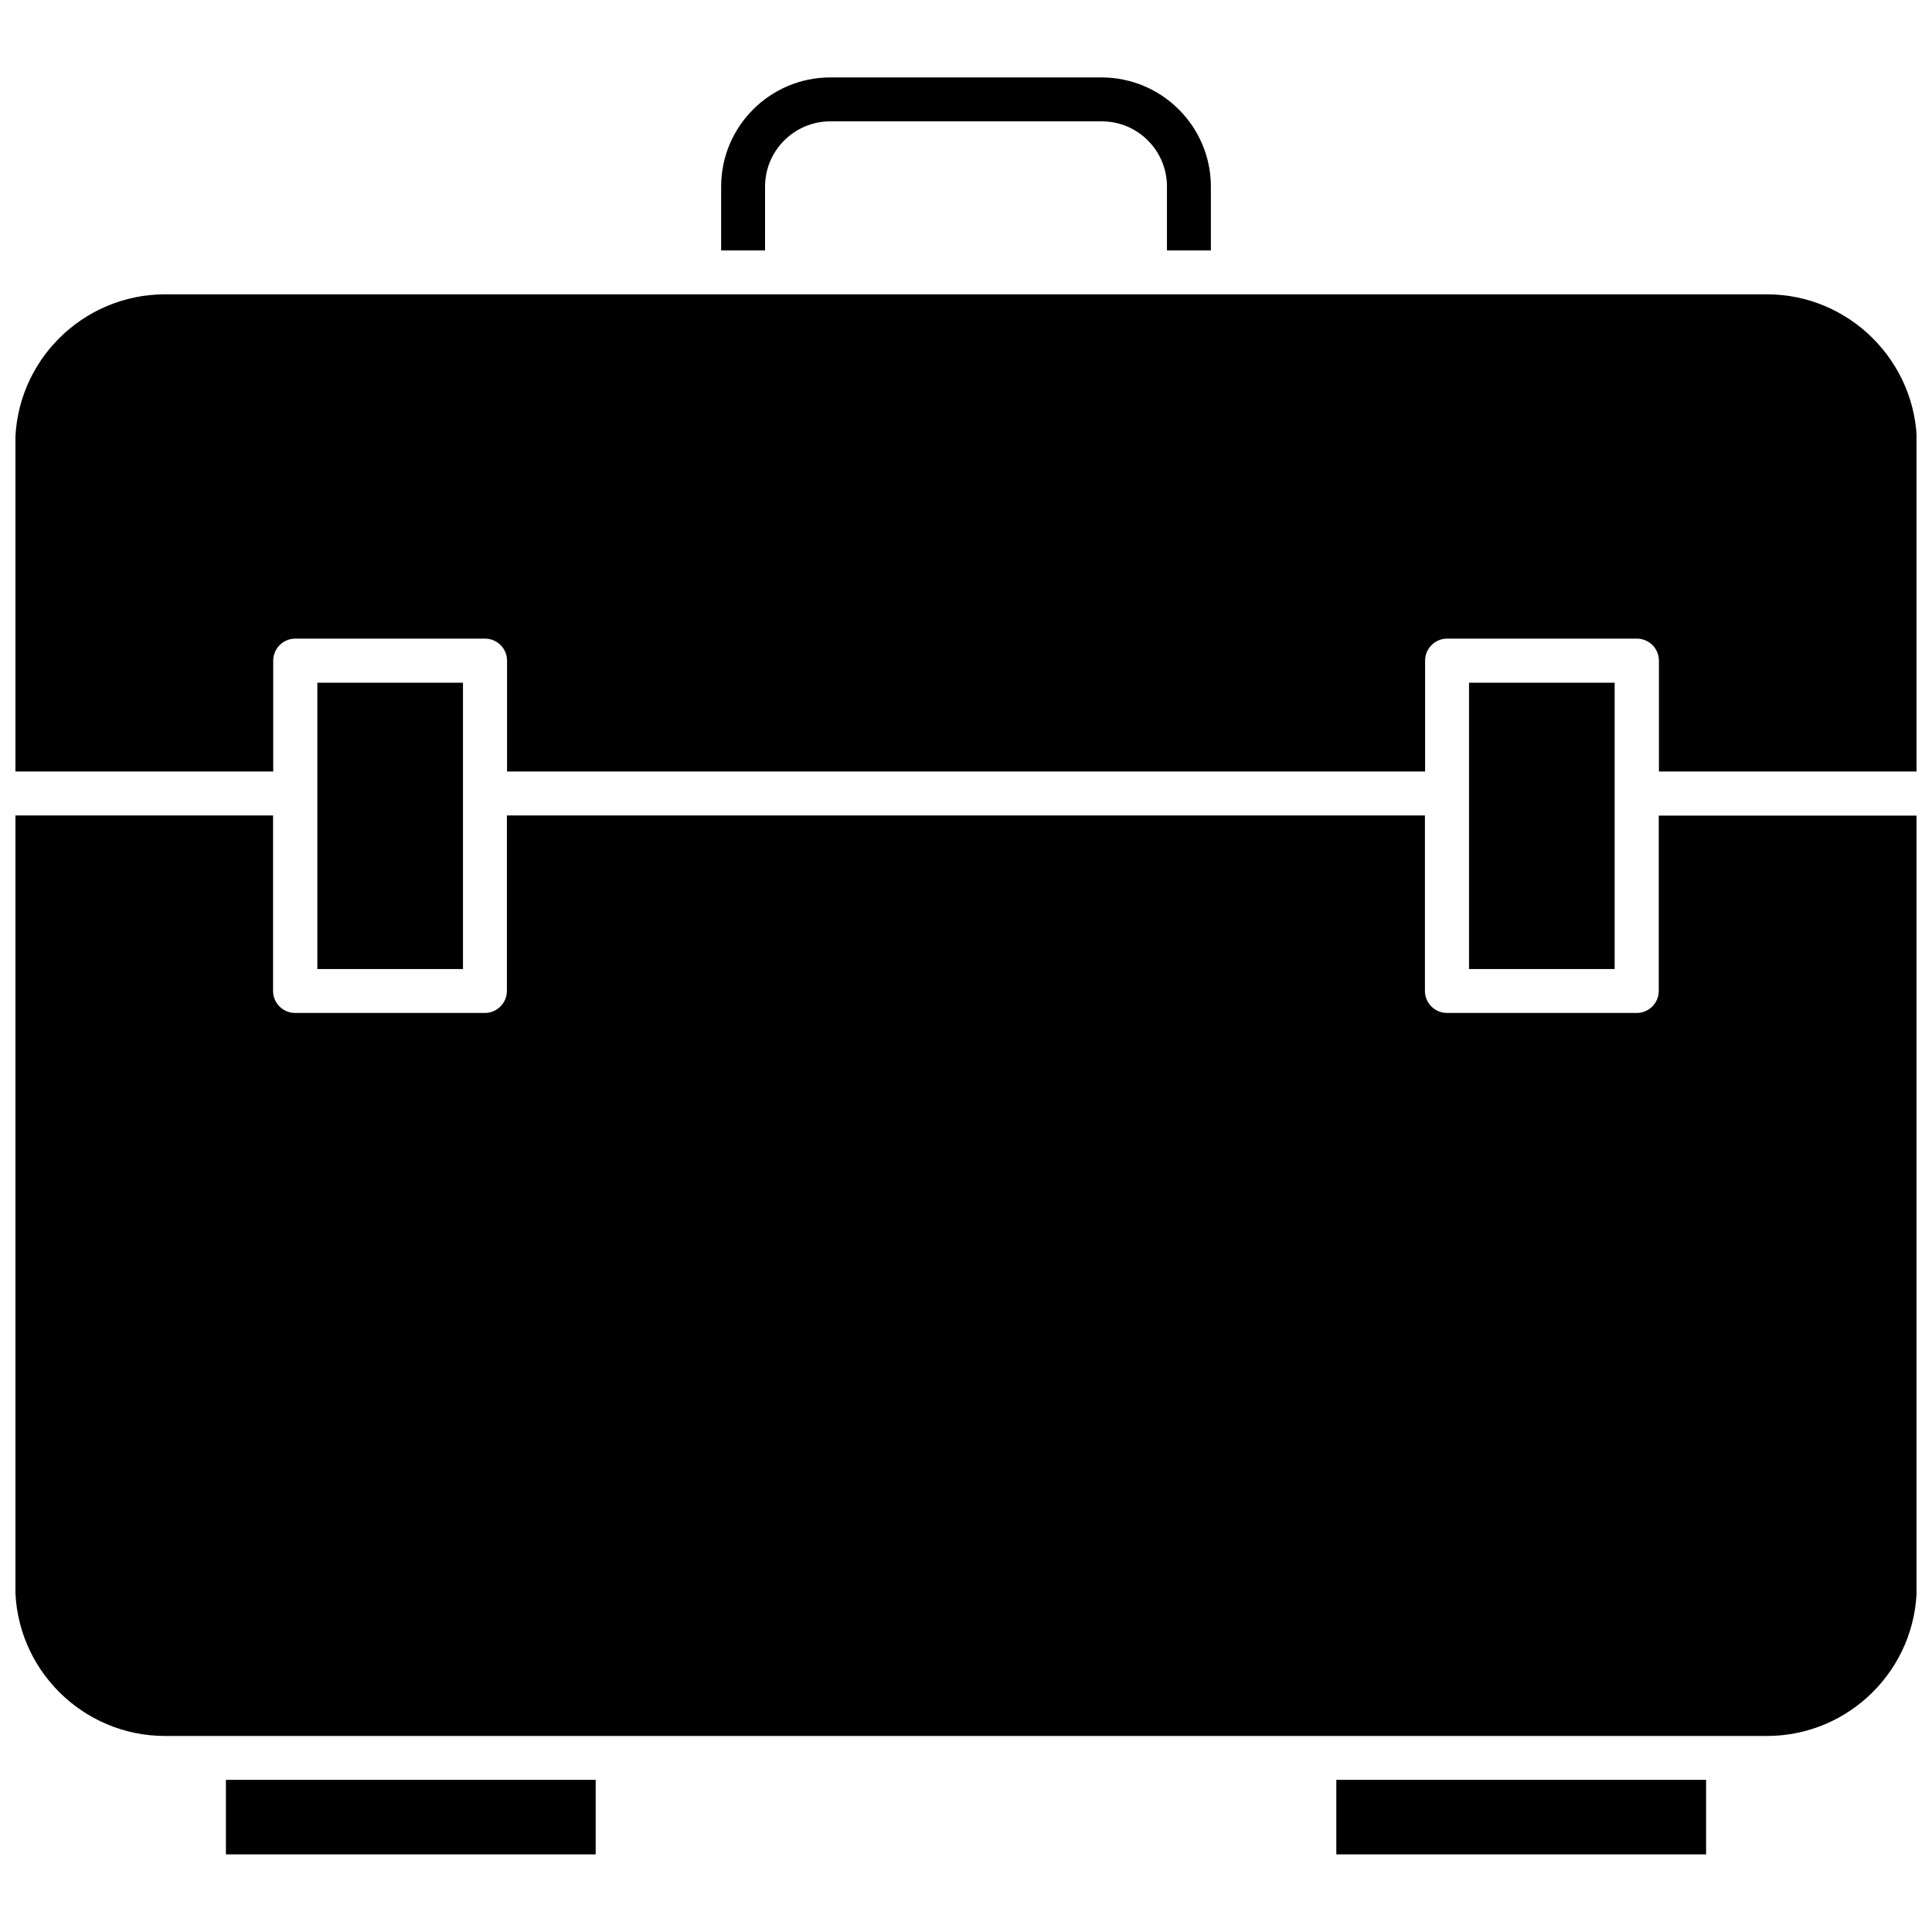 <?xml version="1.0" encoding="UTF-8"?>
<!-- Uploaded to: ICON Repo, www.svgrepo.com, Generator: ICON Repo Mixer Tools -->
<svg width="800px" height="800px" version="1.1" viewBox="144 144 512 512" xmlns="http://www.w3.org/2000/svg">
 <defs>
  <clipPath id="b">
   <path d="m148.09 360h503.81v245h-503.81z"/>
  </clipPath>
  <clipPath id="a">
   <path d="m148.09 222h503.81v127h-503.81z"/>
  </clipPath>
 </defs>
 <g clip-path="url(#b)">
  <path d="m583.59 406.6c0 3.223-2.621 5.844-5.844 5.844h-50.281c-3.223 0-5.844-2.621-5.844-5.844v-46.5h-243.29v46.5c0 3.223-2.621 5.844-5.844 5.844h-50.281c-3.223 0-5.844-2.621-5.844-5.844v-46.5h-68.316v204.25c0 21.867 17.785 39.699 39.699 39.699h424.51c21.867 0 39.699-17.785 39.699-39.699v-204.2h-68.367z"/>
 </g>
 <g clip-path="url(#a)">
  <path d="m612.25 222h-424.51c-21.867 0-39.699 17.785-39.699 39.699v86.758h68.367v-29.371c0-3.223 2.621-5.844 5.844-5.844h50.281c3.223 0 5.844 2.621 5.844 5.844v29.371h243.29v-29.371c0-3.223 2.621-5.844 5.844-5.844h50.281c3.223 0 5.844 2.621 5.844 5.844v29.371h68.367v-86.758c-0.051-21.867-17.887-39.699-39.75-39.699z"/>
 </g>
 <path d="m203.87 615.68h97.992v19.75h-97.992z"/>
 <path d="m498.14 615.68h97.992v19.75h-97.992z"/>
 <path d="m346.75 193.44c0-9.523 7.758-17.281 17.281-17.281h71.945c9.574 0 17.281 7.758 17.281 17.281v16.93h11.637v-16.93c0-15.922-13-28.918-28.969-28.918h-71.895c-15.922 0-28.918 12.949-28.918 28.918v16.93h11.637z"/>
 <path d="m228.1 324.93h38.594v75.875h-38.594z"/>
 <path d="m571.9 324.93h-38.594v75.875h38.594v-46.199-0.301-0.301z"/>
</svg>